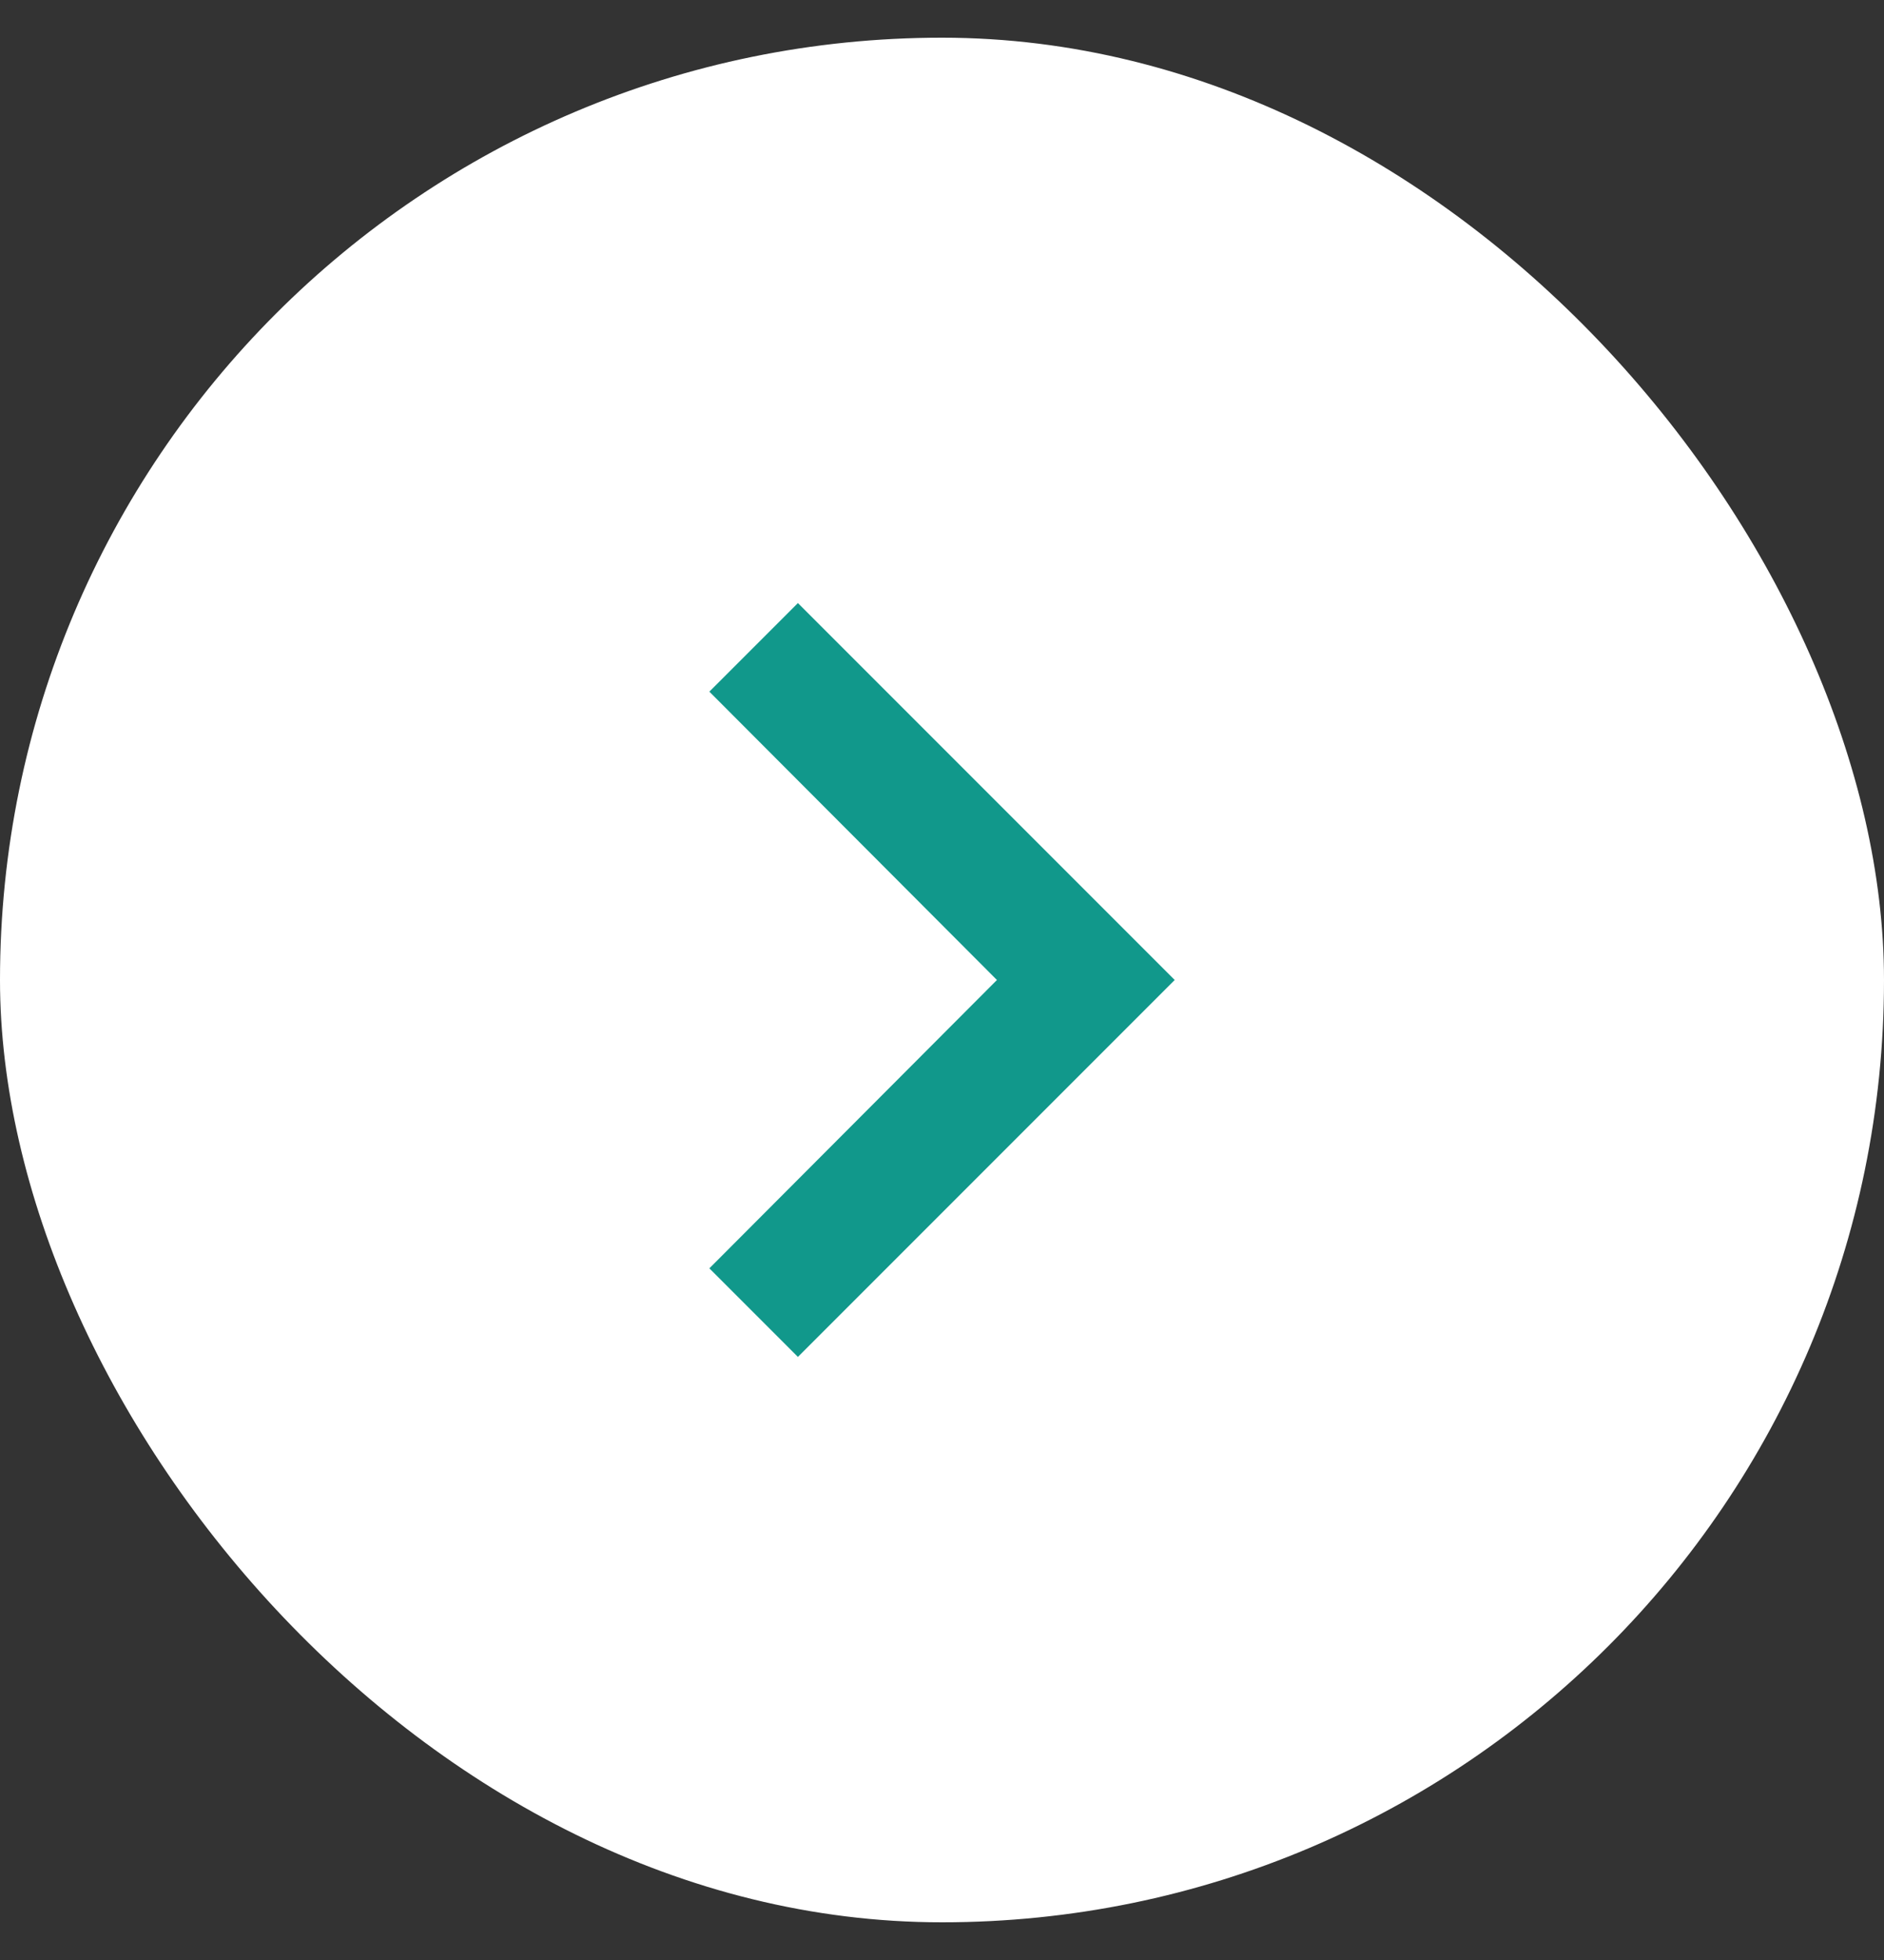 <svg width="25" height="26" viewBox="0 0 25 26" fill="none" xmlns="http://www.w3.org/2000/svg">
<rect x="0" y="0" width="25" height="26" fill="#333333" stroke="none"/>
<rect y="0.5" width="25" height="25" rx="12.5" fill="white"/>
<path d="M9.413 16.825L13.229 13L9.413 9.175L10.588 8L15.588 13L10.588 18L9.413 16.825Z" fill="#11988B"/>
</svg>
